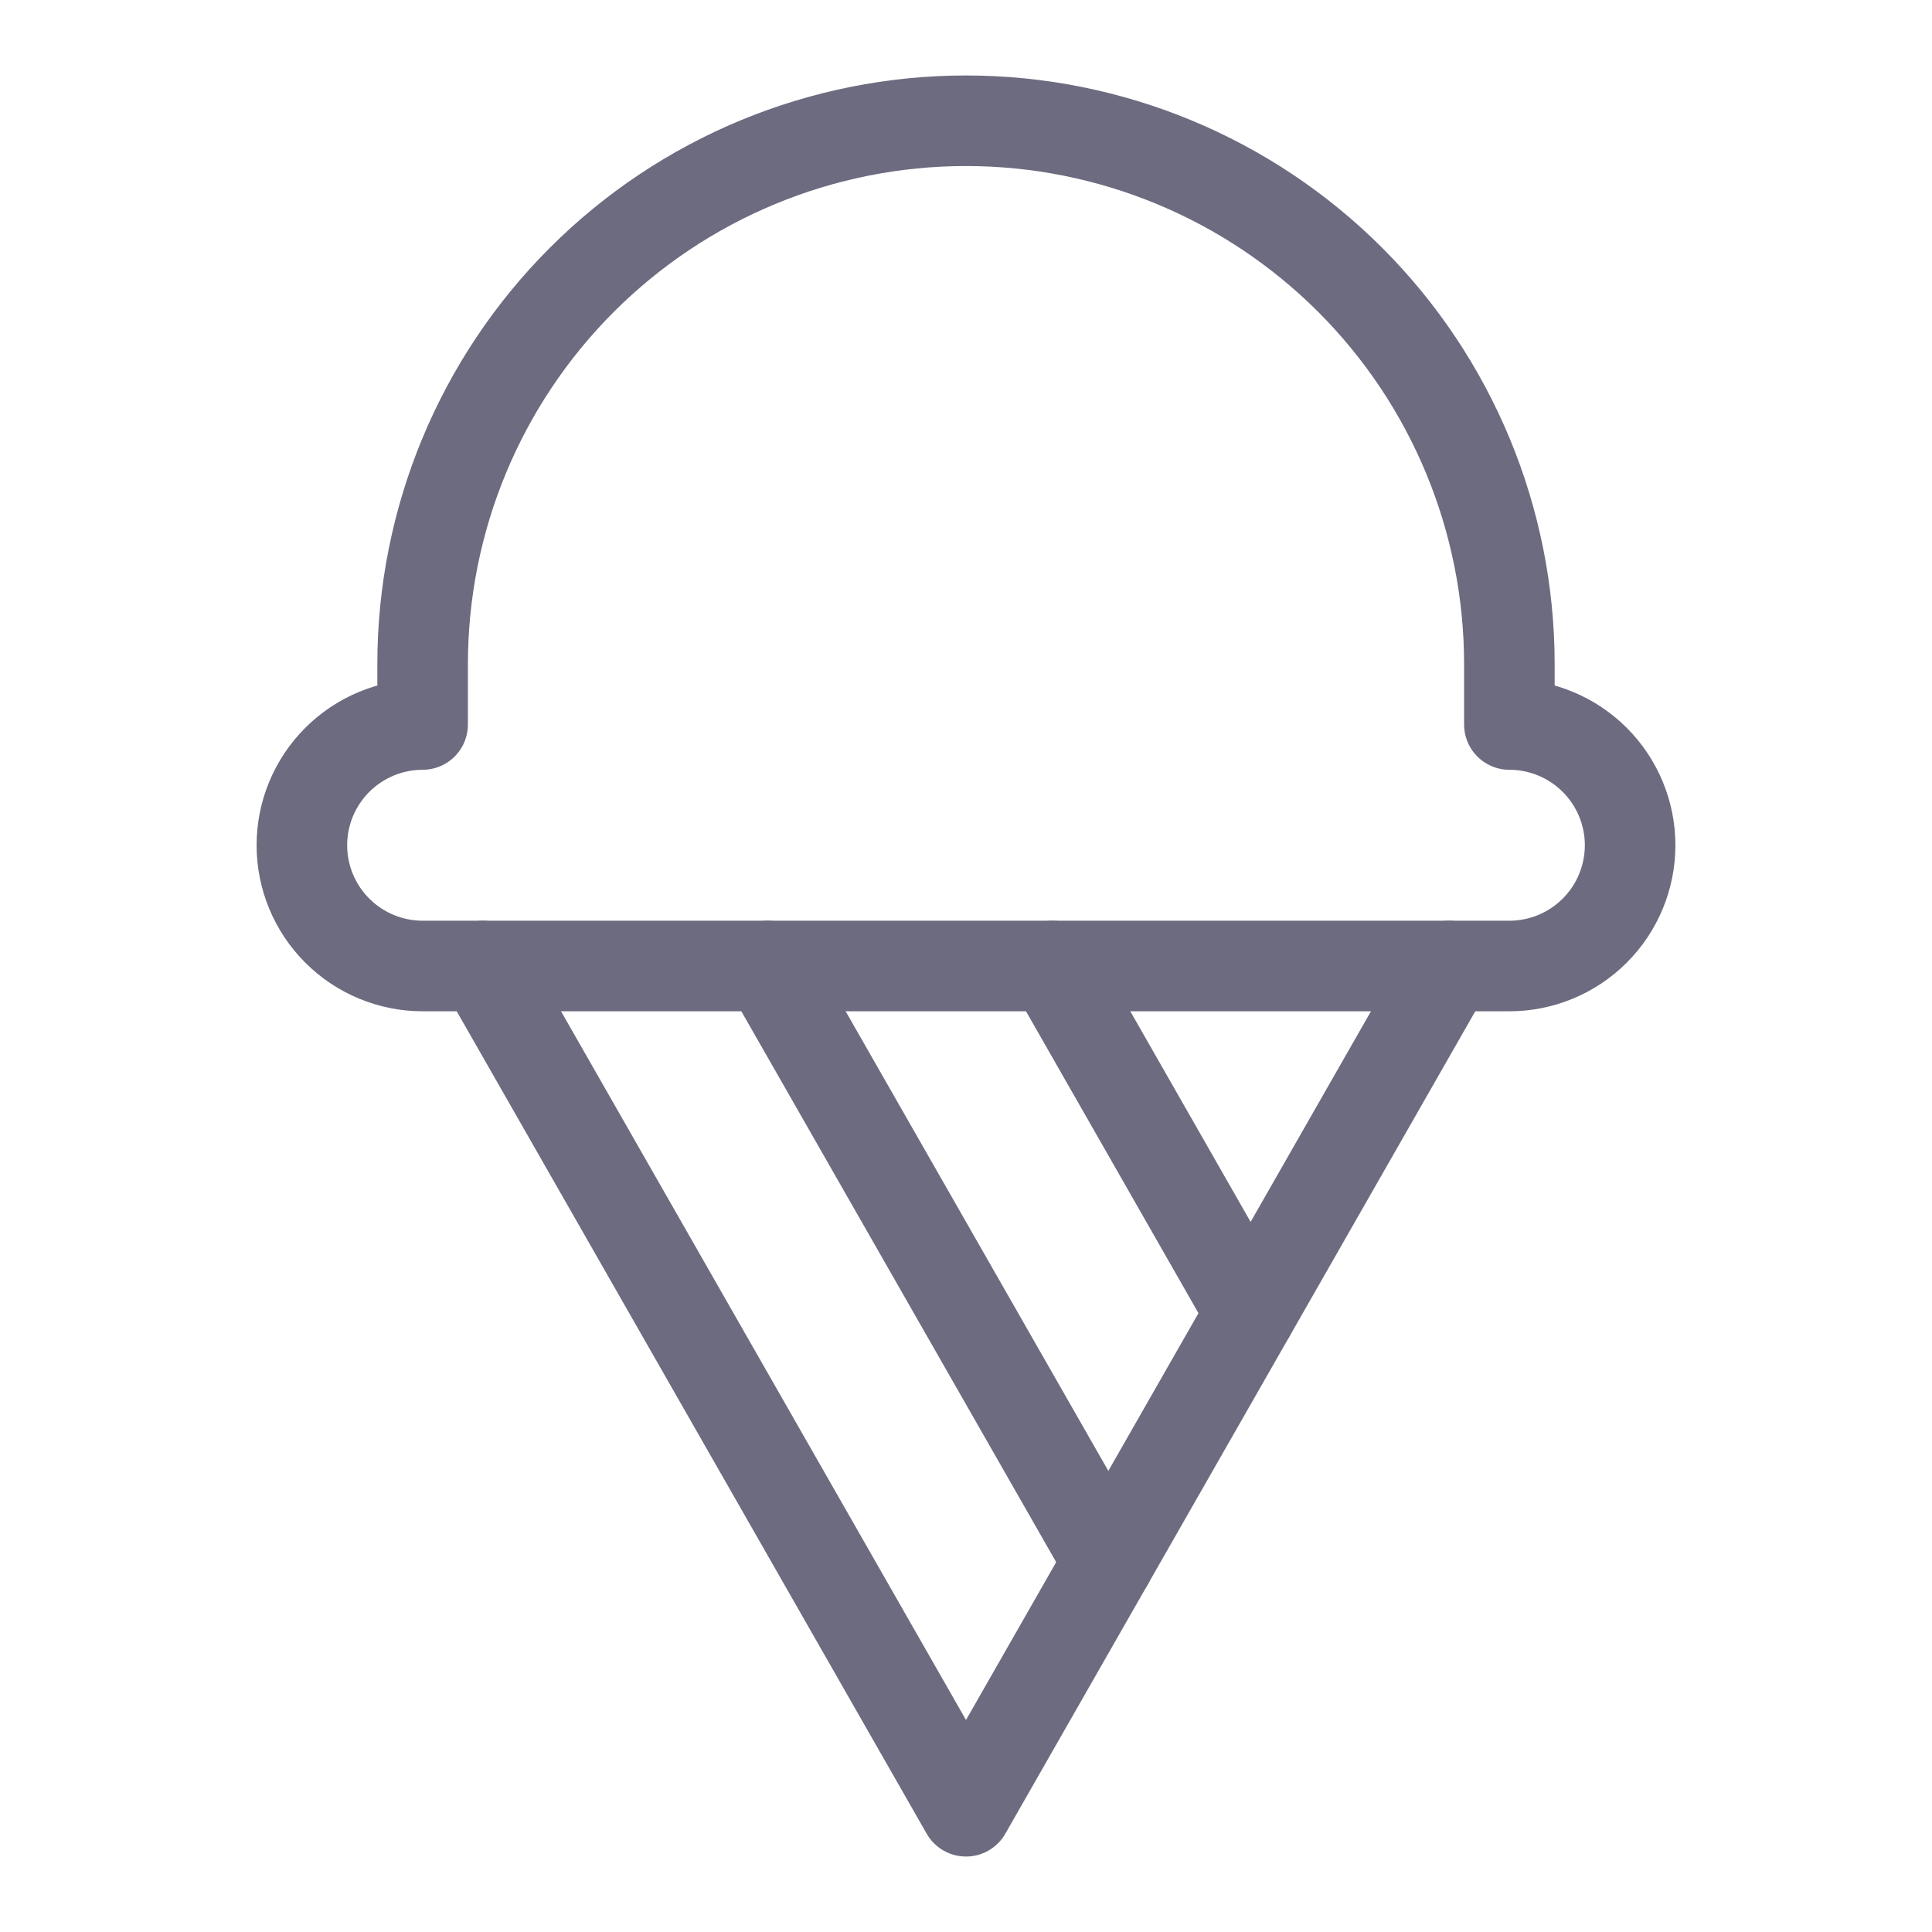 <svg width="32" height="32" viewBox="0 0 32 32" fill="none" xmlns="http://www.w3.org/2000/svg">
<g clip-path="url(#clip0_145_22936)">
<path d="M24 16L16 30L8 16" stroke="#6C6B80" stroke-width="1.5" stroke-linecap="round" stroke-linejoin="round"/>
<path d="M7 11C7 8.613 7.948 6.324 9.636 4.636C11.324 2.948 13.613 2 16 2C18.387 2 20.676 2.948 22.364 4.636C24.052 6.324 25 8.613 25 11V12C25.53 12 26.039 12.211 26.414 12.586C26.789 12.961 27 13.47 27 14C27 14.53 26.789 15.039 26.414 15.414C26.039 15.789 25.53 16 25 16H7C6.47 16 5.961 15.789 5.586 15.414C5.211 15.039 5 14.53 5 14C5 13.47 5.211 12.961 5.586 12.586C5.961 12.211 6.47 12 7 12V11Z" stroke="#6C6B80" stroke-width="1.5" stroke-linecap="round" stroke-linejoin="round"/>
<path d="M18.358 25.875L12.714 16" stroke="#6C6B80" stroke-width="1.5" stroke-linecap="round" stroke-linejoin="round"/>
<path d="M20.714 21.75L17.429 16" stroke="#6C6B80" stroke-width="1.5" stroke-linecap="round" stroke-linejoin="round"/>
</g>
<defs>
<clipPath id="clip0_145_22936">
<rect width="32" height="32" fill="white"/>
</clipPath>
</defs>
</svg>
